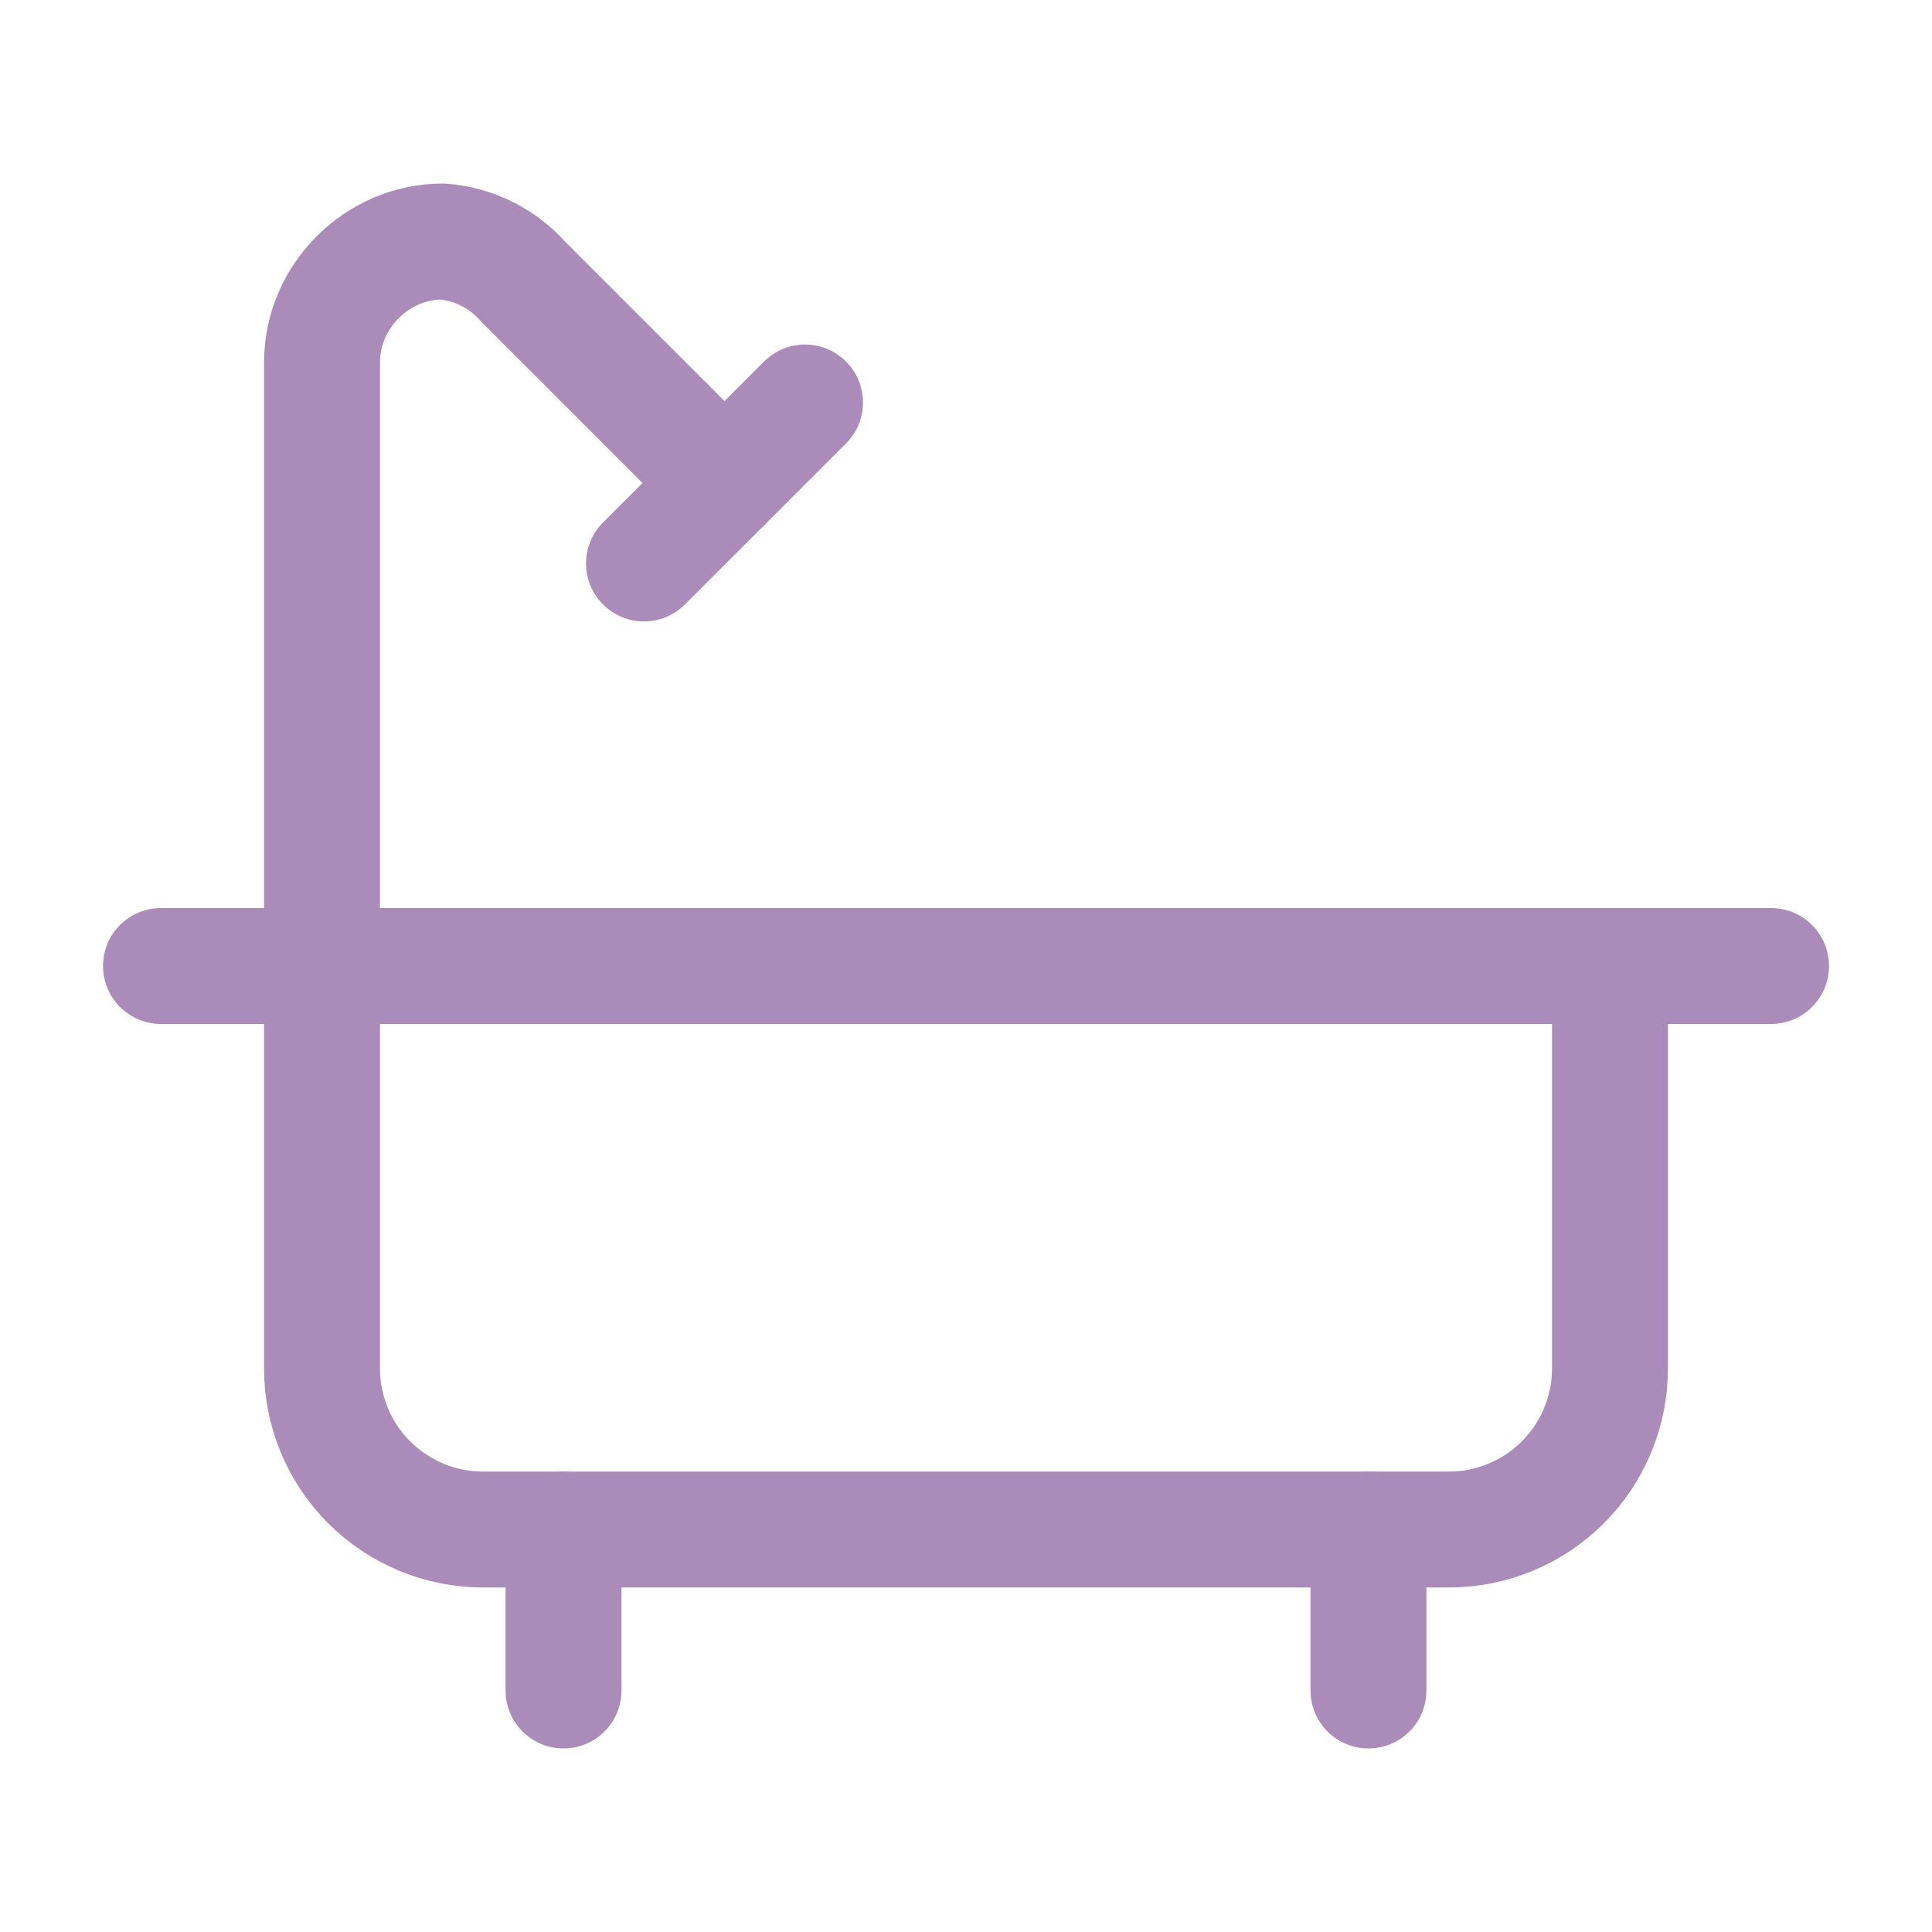 <svg width="25" height="25" viewBox="0 0 25 25" fill="none" xmlns="http://www.w3.org/2000/svg">
<path d="M9.375 6.25L6.771 3.646C6.504 3.344 6.131 3.158 5.729 3.125C4.878 3.125 4.167 3.836 4.167 4.688V17.708C4.167 18.261 4.386 18.791 4.777 19.181C5.168 19.572 5.698 19.792 6.25 19.792H18.75C19.303 19.792 19.832 19.572 20.223 19.181C20.614 18.791 20.833 18.261 20.833 17.708V12.5" stroke="#AB8BBA" stroke-width="1.5" stroke-linecap="round" stroke-linejoin="round"/>
<path d="M10.417 5.208L8.333 7.291" stroke="#AB8BBA" stroke-width="1.5" stroke-linecap="round" stroke-linejoin="round"/>
<path d="M2.083 12.5H22.917" stroke="#AB8BBA" stroke-width="1.5" stroke-linecap="round" stroke-linejoin="round"/>
<path d="M7.292 19.792V21.875" stroke="#AB8BBA" stroke-width="1.5" stroke-linecap="round" stroke-linejoin="round"/>
<path d="M17.708 19.792V21.875" stroke="#AB8BBA" stroke-width="1.5" stroke-linecap="round" stroke-linejoin="round"/>
</svg>
